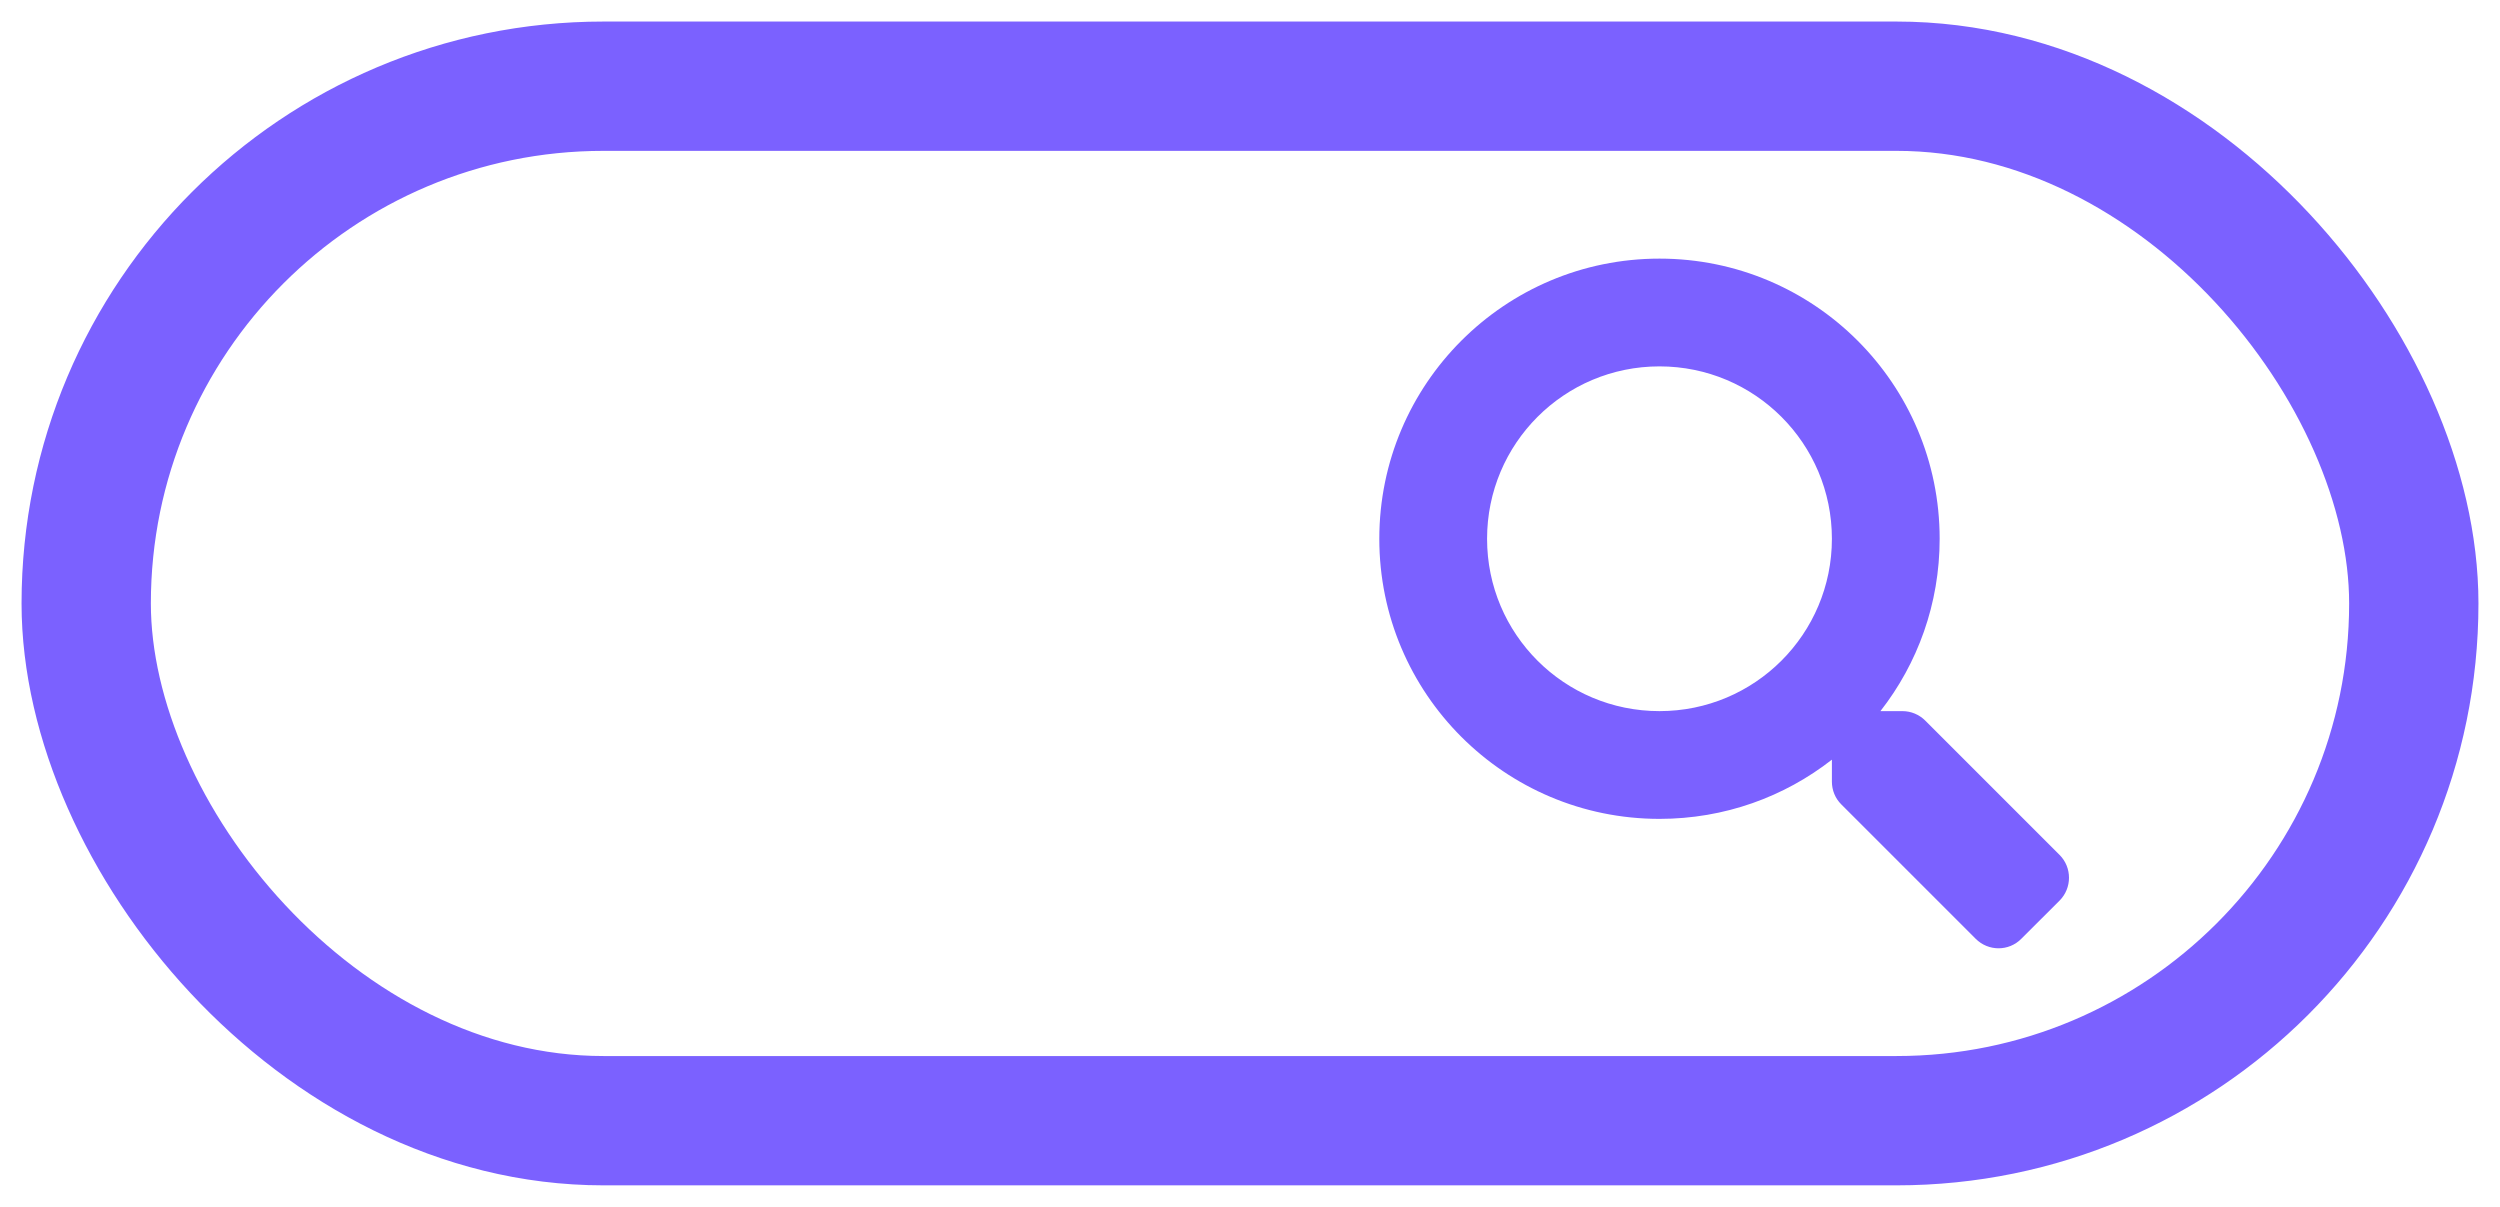 <?xml version="1.0" encoding="UTF-8"?> <svg xmlns="http://www.w3.org/2000/svg" width="29" height="14" viewBox="0 0 29 14" fill="none"> <path d="M23.891 9.917L22.333 8.359C22.263 8.289 22.168 8.249 22.068 8.249H21.813C22.244 7.698 22.5 7.004 22.5 6.25C22.5 4.455 21.046 3 19.25 3C17.455 3 16 4.455 16 6.25C16 8.045 17.455 9.499 19.25 9.499C20.005 9.499 20.699 9.243 21.25 8.812V9.067C21.25 9.167 21.289 9.262 21.36 9.332L22.918 10.89C23.065 11.037 23.302 11.037 23.447 10.89L23.89 10.448C24.037 10.301 24.037 10.063 23.891 9.917ZM19.25 8.249C18.145 8.249 17.25 7.356 17.25 6.25C17.25 5.145 18.144 4.25 19.25 4.25C20.355 4.25 21.25 5.144 21.25 6.25C21.25 7.354 20.357 8.249 19.25 8.249Z" fill="#7B61FF"></path> <rect x="1" y="1" width="27" height="12" rx="6" stroke="#7B61FF" stroke-width="1.5"></rect> </svg> 